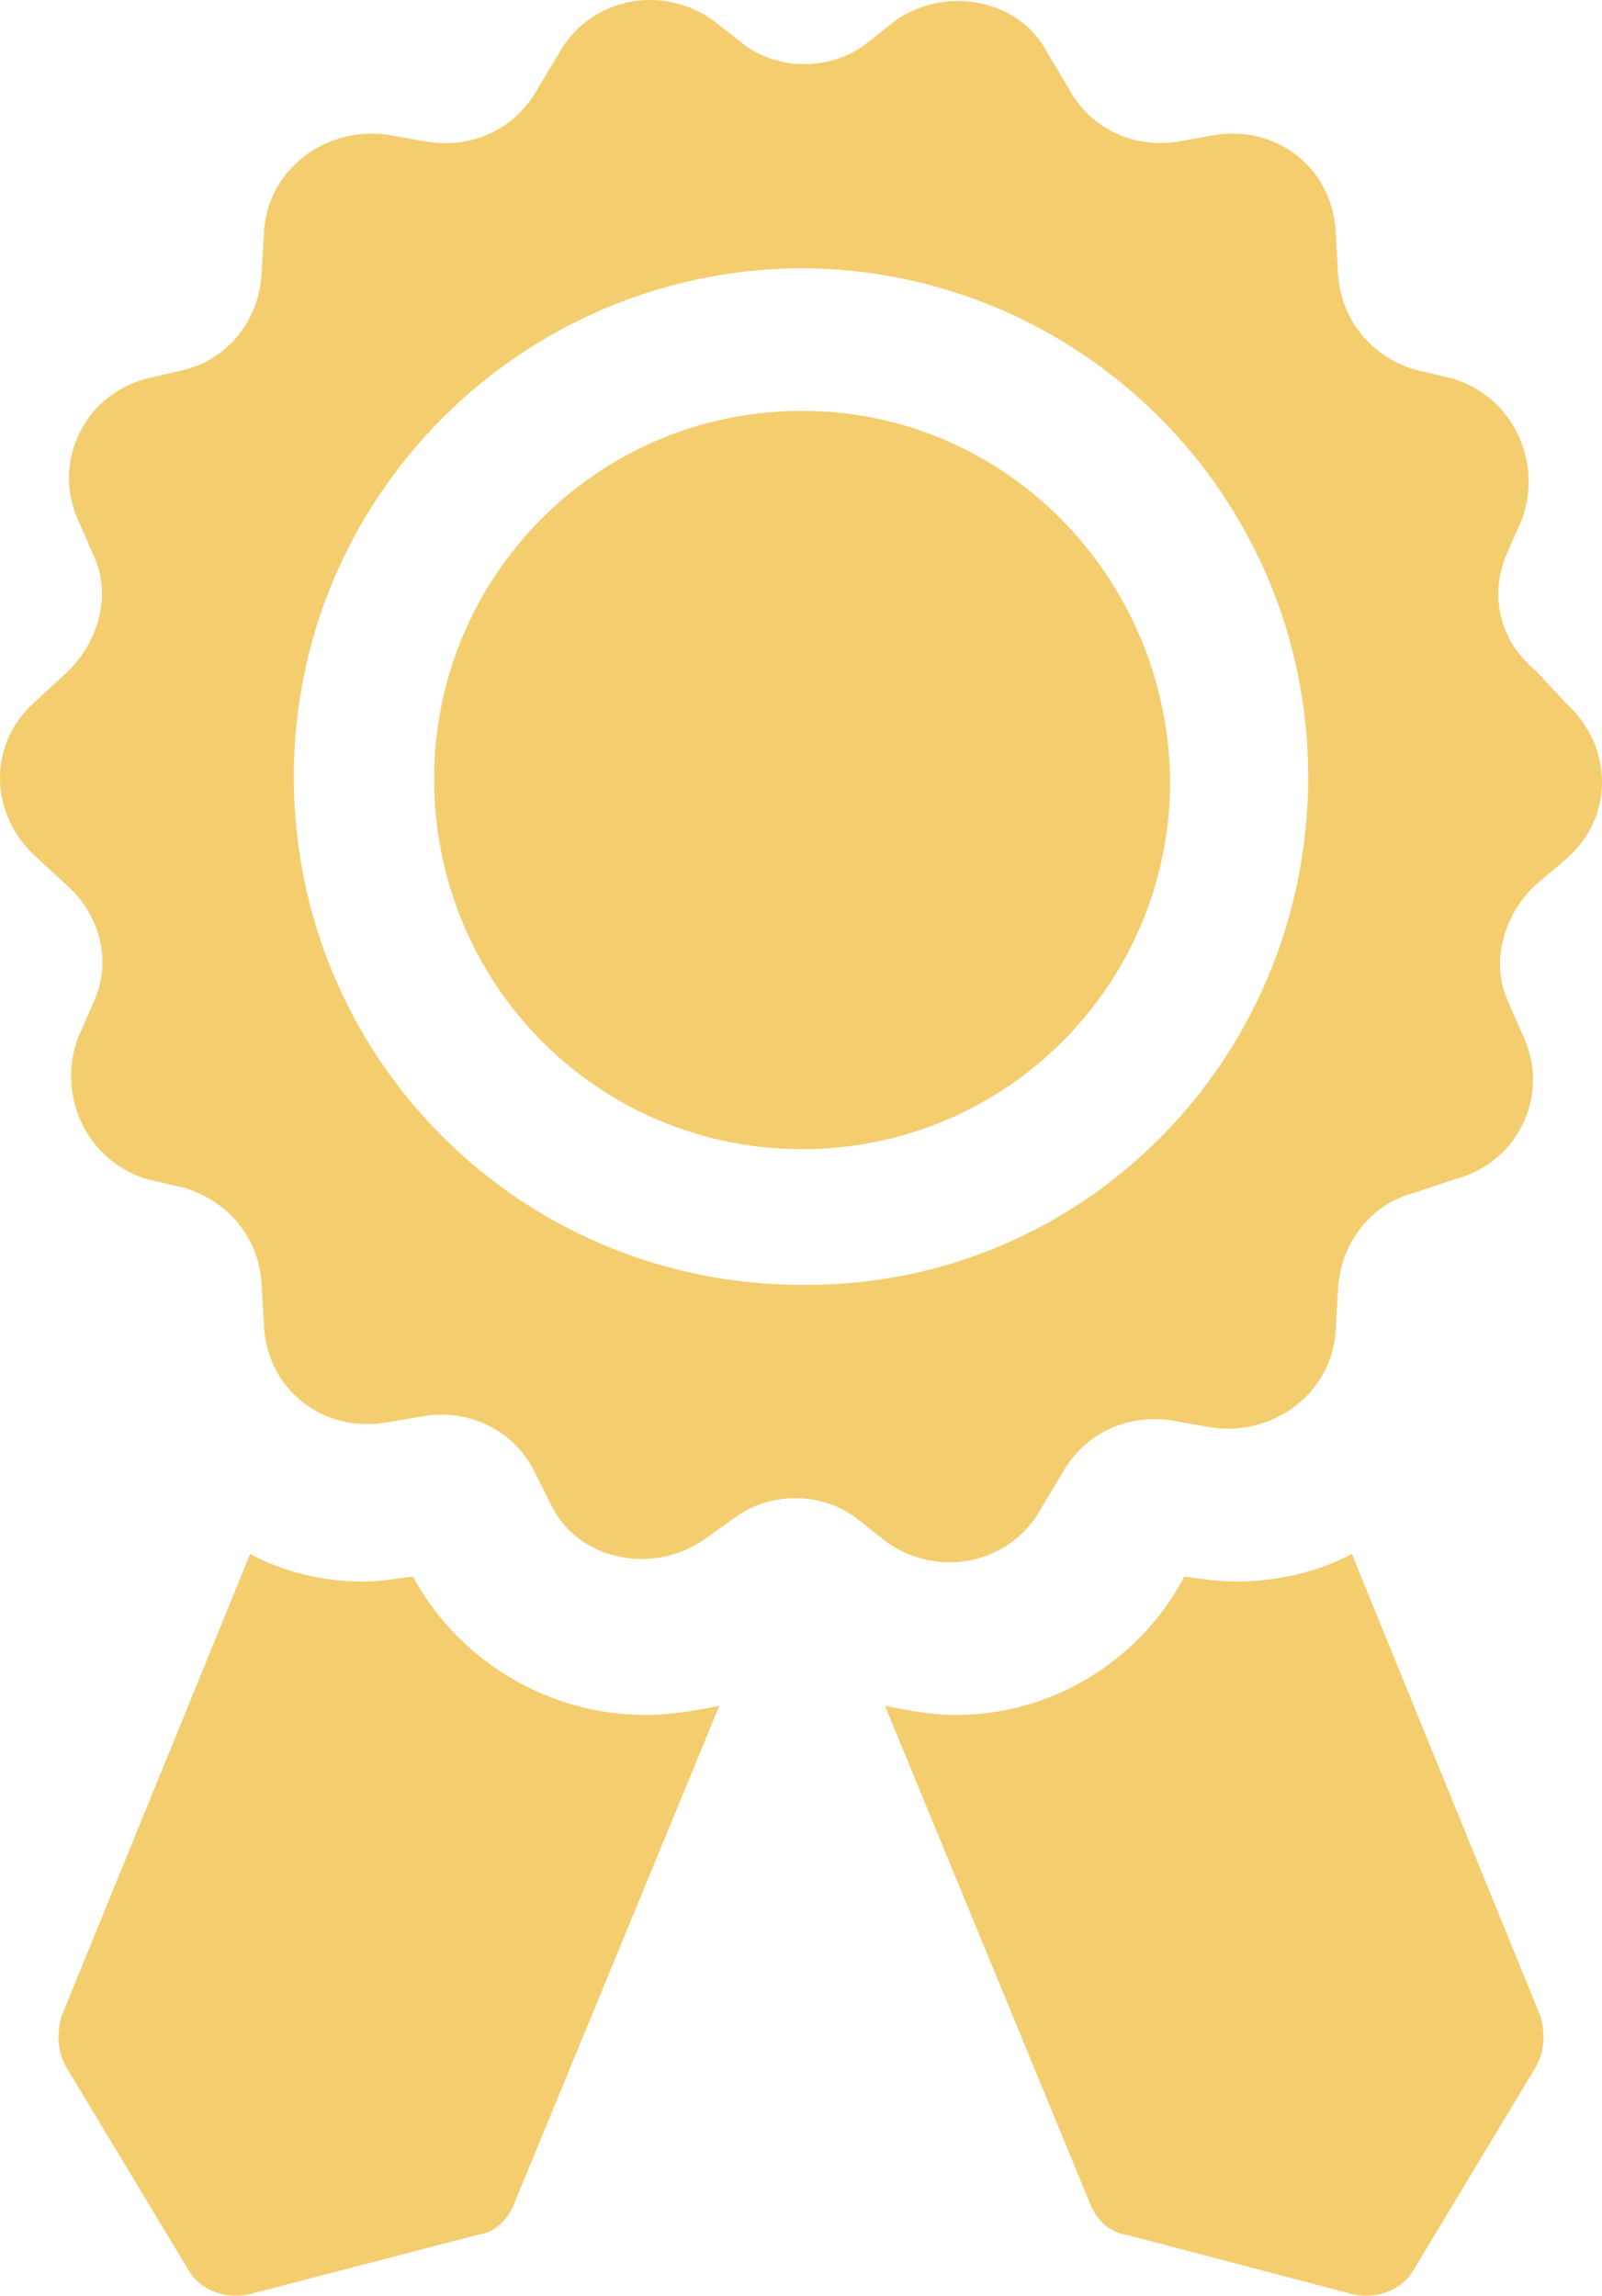 <svg xmlns="http://www.w3.org/2000/svg" viewBox="15.225 0.138 69.65 99.812">
    <g>
        <path
            d="M43.3 74.7c1.1 0 2.2-.2 3.2-.4l-8.9 21.6c-.3.8-.9 1.3-1.6 1.4l-10 2.6c-1 .2-2.1-.2-2.6-1.1L18.1 90c-.4-.7-.4-1.5-.2-2.2l8.2-20.1c1.5.8 3.2 1.2 4.9 1.2.7 0 1.3-.1 2-.2h.2l.1.2c2 3.5 5.8 5.8 10 5.8zm30.7-7c-1.5.8-3.3 1.2-5.1 1.2-.7 0-1.3-.1-2-.2h-.2l-.1.2c-2 3.6-5.8 5.8-9.8 5.8-1.1 0-2.1-.2-3.1-.4l8.9 21.6c.3.8.9 1.3 1.6 1.4l9.9 2.6c1 .2 2.1-.2 2.6-1.1L82 90c.4-.7.4-1.5.2-2.2L74 67.7zm9.3-37c2.1 1.9 2.1 5 0 6.8L82 38.6c-1.4 1.3-2 3.4-1.2 5.1l.7 1.6c1.1 2.5-.3 5.4-3 6.1l-1.8.6c-1.9.5-3.2 2.2-3.3 4.2l-.1 1.7c-.1 2.7-2.6 4.7-5.4 4.3l-1.7-.3c-1.9-.3-3.8.5-4.8 2.3l-.9 1.5c-1.3 2.4-4.4 3.1-6.7 1.5l-1.4-1.1c-1.5-1.1-3.7-1.1-5.2 0l-1.4 1c-2.2 1.5-5.4.9-6.6-1.5l-.8-1.6c-.9-1.7-2.8-2.6-4.7-2.3l-1.8.3c-2.7.4-5.1-1.5-5.2-4.3l-.1-1.7c-.1-2-1.4-3.6-3.3-4.2l-1.7-.4c-2.6-.8-3.9-3.6-3-6.1l.7-1.6c.8-1.7.3-3.8-1.2-5.1l-1.3-1.2c-2.1-1.9-2.1-5 0-6.8l1.3-1.2c1.4-1.3 2-3.4 1.2-5.1l-.7-1.6c-1.1-2.5.3-5.4 3-6.1l1.7-.4c1.9-.5 3.2-2.2 3.3-4.2l.1-1.7c.1-2.7 2.6-4.7 5.4-4.3l1.7.3c1.9.3 3.8-.5 4.8-2.3l.9-1.5C40.8.1 43.9-.6 46.2 1l1.4 1.1c1.5 1.1 3.7 1.1 5.2 0L54.2 1c2.2-1.5 5.4-.9 6.6 1.5l.9 1.5c.9 1.7 2.8 2.6 4.7 2.3l1.7-.3c2.7-.4 5.1 1.5 5.2 4.3l.1 1.7c.1 2 1.4 3.6 3.3 4.2l1.7.4c2.6.8 3.9 3.6 3 6.1l-.7 1.6c-.7 1.7-.3 3.7 1.3 5l1.3 1.4zm-11.2 3.2c0-12.2-9.9-22.1-22.1-22.1-12.2.1-22 10-22 22.1C28 46.2 37.9 56 50.1 56c12.2.1 22-9.8 22-22.1zM50.1 18c-8.9 0-16 7.2-16 16 0 8.9 7.1 16.1 16 16.1s16-7.2 16-16C66 25.2 58.9 18 50.1 18z" fill="#f4cd6efc">
        </path>
    </g>
</svg>